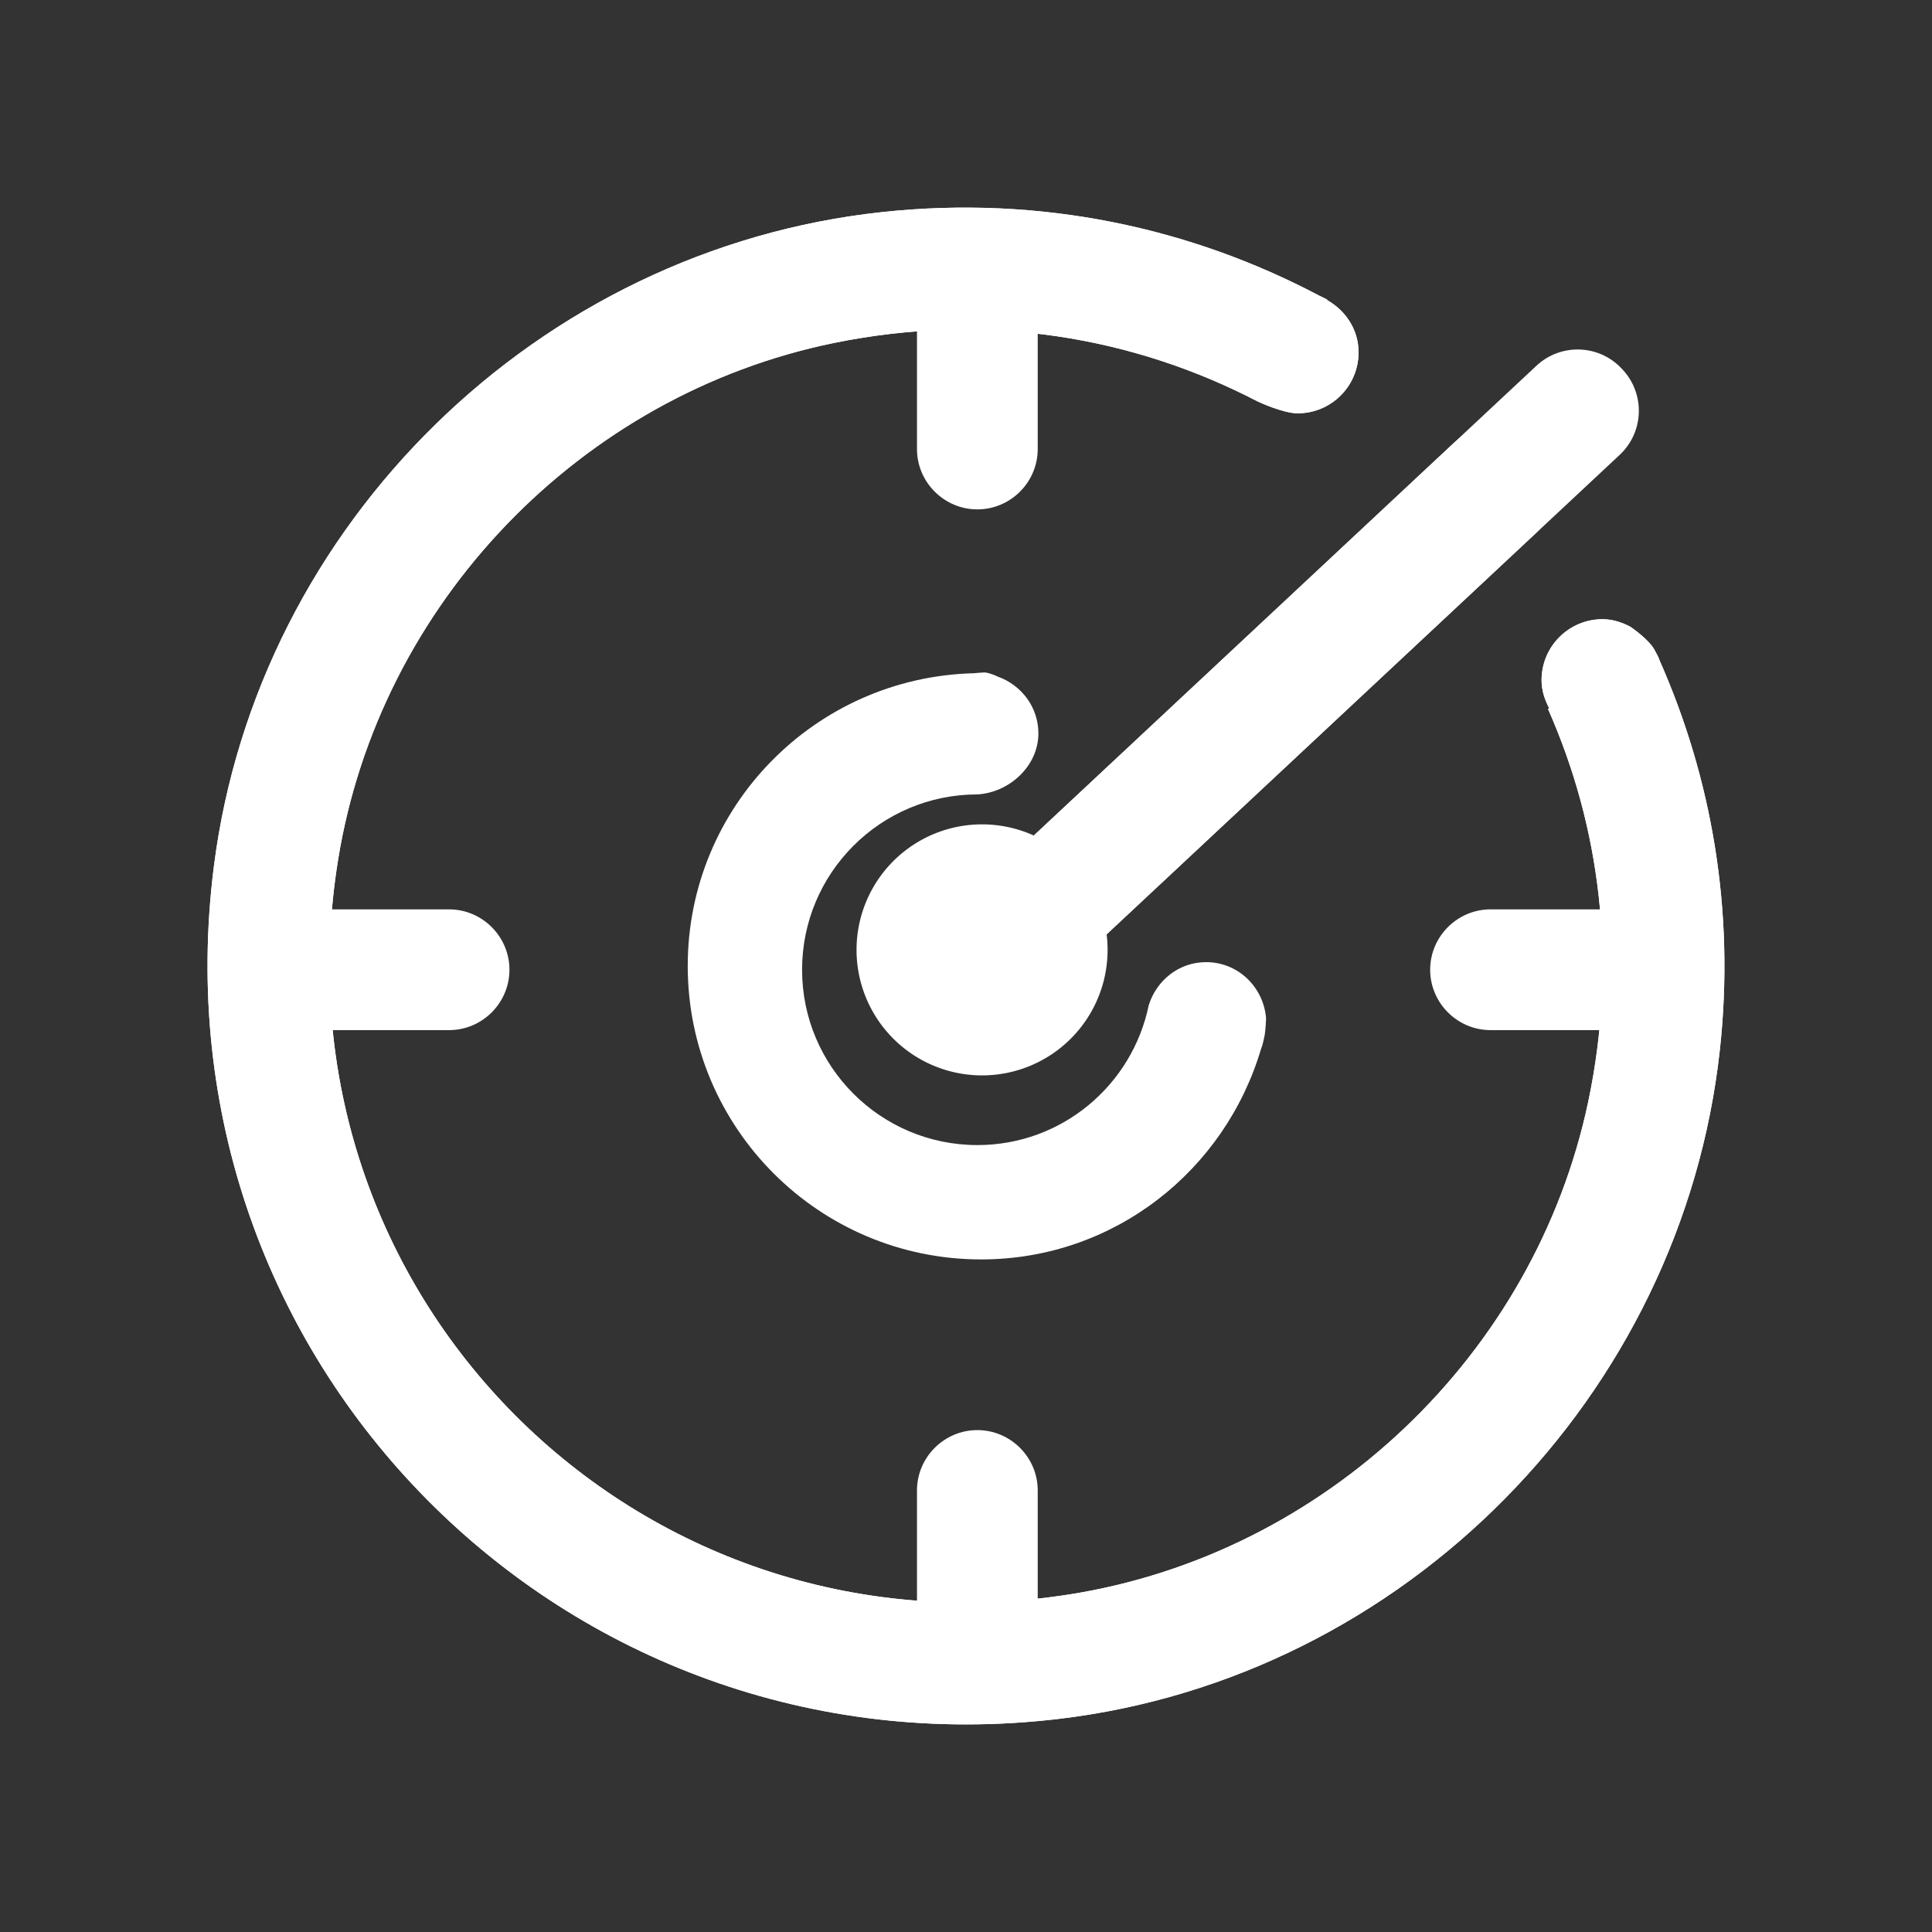 <?xml version="1.0" standalone="no"?><!DOCTYPE svg PUBLIC "-//W3C//DTD SVG 1.1//EN" "http://www.w3.org/Graphics/SVG/1.1/DTD/svg11.dtd"><svg t="1744012287105" class="icon" viewBox="0 0 1024 1024" version="1.1" xmlns="http://www.w3.org/2000/svg" p-id="21104" xmlns:xlink="http://www.w3.org/1999/xlink" width="200" height="200"><rect x="0" y="0" width="1024" height="1024" fill="#333333" stroke="none"/><path d="M506.336 526.4l-0.448-0.48c-12.064-12.896-11.392-33.152 1.536-45.216l262.912-245.728c12.896-12.064 33.152-11.392 45.216 1.536L816 236.96c12.064 12.896 11.392 33.152-1.536 45.216l-262.912 245.728C538.656 539.968 518.4 539.296 506.336 526.4z" fill="#ffffff" p-id="21105"></path><path d="M522.112 509.952m-52.512 0a1.641 1.641 0 1 0 105.024 0 1.641 1.641 0 1 0-105.024 0Z" fill="#ffffff" p-id="21106"></path><path d="M639.264 509.952c-14.464 0-26.272 9.696-30.4 22.784-8.704 42.304-45.952 74.176-90.816 74.176-51.328 0-92.928-41.6-92.928-92.928s41.6-92.928 92.928-92.928c0.576 0 0 0 0 0 16.992-0.992 32.32-15.104 32.32-32.32 0-14.08-9.12-25.728-21.664-30.176 0 0-3.488-1.76-6.624-2.144-0.448-0.064-5.344 0.352-6.048 0.416-84 2.176-151.52 70.624-151.52 155.136 0 85.92 69.632 155.552 155.552 155.552 70.592 0 129.408-47.328 148.384-111.808 0.832-1.792 1.056-3.776 1.568-5.696 0.864-3.424 1.024-10.464 1.024-10.464C669.6 523.072 656.16 509.952 639.264 509.952z" fill="#ffffff" p-id="21107"></path><path d="M879.552 349.888c-0.576-1.696-1.376-3.168-2.24-4.704-2.72-5.952-13.184-12.992-13.184-12.992-4.48-2.336-9.344-4-14.752-4-17.856 0-32.32 14.464-32.32 32.32 0 5.408 1.664 10.272 4 14.784l-0.544 0.544c27.36 61.824 37.088 133.184 21.28 208.096-28.32 134.24-139.52 239.84-275.04 261.152C337.152 881.12 142.048 685.376 179.2 455.648c21.92-135.552 128.192-246.336 262.752-273.856 81.856-16.736 159.296-2.976 224.608 30.976 0 0 13.408 6.304 21.184 6.304 17.856 0 32.32-14.464 32.32-32.32 0-12.096-6.912-22.208-16.736-27.744l0.128-0.192c-0.512-0.288-3.2-1.664-4.064-2.016-68.064-36-147.456-53.44-231.648-44.416C285.504 131.84 136.576 277.248 113.376 459.072c-33.44 262.144 185.888 482.944 447.616 452 183.328-21.664 330.496-171.104 350.56-354.592C919.68 482.368 907.104 412.096 879.552 349.888z" fill="#ffffff" p-id="21108"></path><path d="M506.336 526.4l-0.448-0.48c-12.064-12.896-11.392-33.152 1.536-45.216l306.912-286.848c12.896-12.064 33.152-11.392 45.216 1.536l0.448 0.48c12.064 12.896 11.392 33.152-1.536 45.216l-306.912 286.848C538.656 539.968 518.4 539.296 506.336 526.4z" fill="#ffffff" p-id="21109"></path><path d="M520.512 503.456m-66.528 0a2.079 2.079 0 1 0 133.056 0 2.079 2.079 0 1 0-133.056 0Z" fill="#ffffff" p-id="21110"></path><path d="M879.552 349.888c-0.576-1.696-1.376-3.168-2.24-4.704-2.72-5.952-13.184-12.992-13.184-12.992-4.48-2.336-9.344-4-14.752-4-17.856 0-32.32 14.464-32.32 32.32 0 5.408 1.664 10.272 4 14.784l-0.544 0.544c27.36 61.824 37.088 133.184 21.28 208.096-28.32 134.24-139.52 239.84-275.04 261.152C337.152 881.12 142.048 685.376 179.2 455.648c21.92-135.552 128.192-246.336 262.752-273.856 81.856-16.736 159.296-2.976 224.608 30.976 0 0 13.408 6.304 21.184 6.304 17.856 0 32.32-14.464 32.32-32.32 0-12.096-6.912-22.208-16.736-27.744l0.128-0.192c-0.512-0.288-3.2-1.664-4.064-2.016-68.064-36-147.456-53.44-231.648-44.416C285.504 131.84 136.576 277.248 113.376 459.072c-33.44 262.144 185.888 482.944 447.616 452 183.328-21.664 330.496-171.104 350.56-354.592C919.68 482.368 907.104 412.096 879.552 349.888z" fill="#ffffff" p-id="21111"></path><path d="M518.016 269.984 518.016 269.984c-17.6 0-32-14.4-32-32l0-64c0-17.6 14.4-32 32-32l0 0c17.6 0 32 14.4 32 32l0 64C550.016 255.584 535.616 269.984 518.016 269.984z" fill="#ffffff" p-id="21112"></path><path d="M518.016 885.984 518.016 885.984c-17.6 0-32-14.4-32-32l0-64c0-17.6 14.4-32 32-32l0 0c17.6 0 32 14.4 32 32l0 64C550.016 871.584 535.616 885.984 518.016 885.984z" fill="#ffffff" p-id="21113"></path><path d="M270.016 513.984 270.016 513.984c0 17.6-14.4 32-32 32l-64 0c-17.6 0-32-14.4-32-32l0 0c0-17.6 14.4-32 32-32l64 0C255.616 481.984 270.016 496.384 270.016 513.984z" fill="#ffffff" p-id="21114"></path><path d="M886.016 513.984 886.016 513.984c0 17.6-14.4 32-32 32l-64 0c-17.6 0-32-14.4-32-32l0 0c0-17.6 14.4-32 32-32l64 0C871.616 481.984 886.016 496.384 886.016 513.984z" fill="#ffffff" p-id="21115"></path></svg>